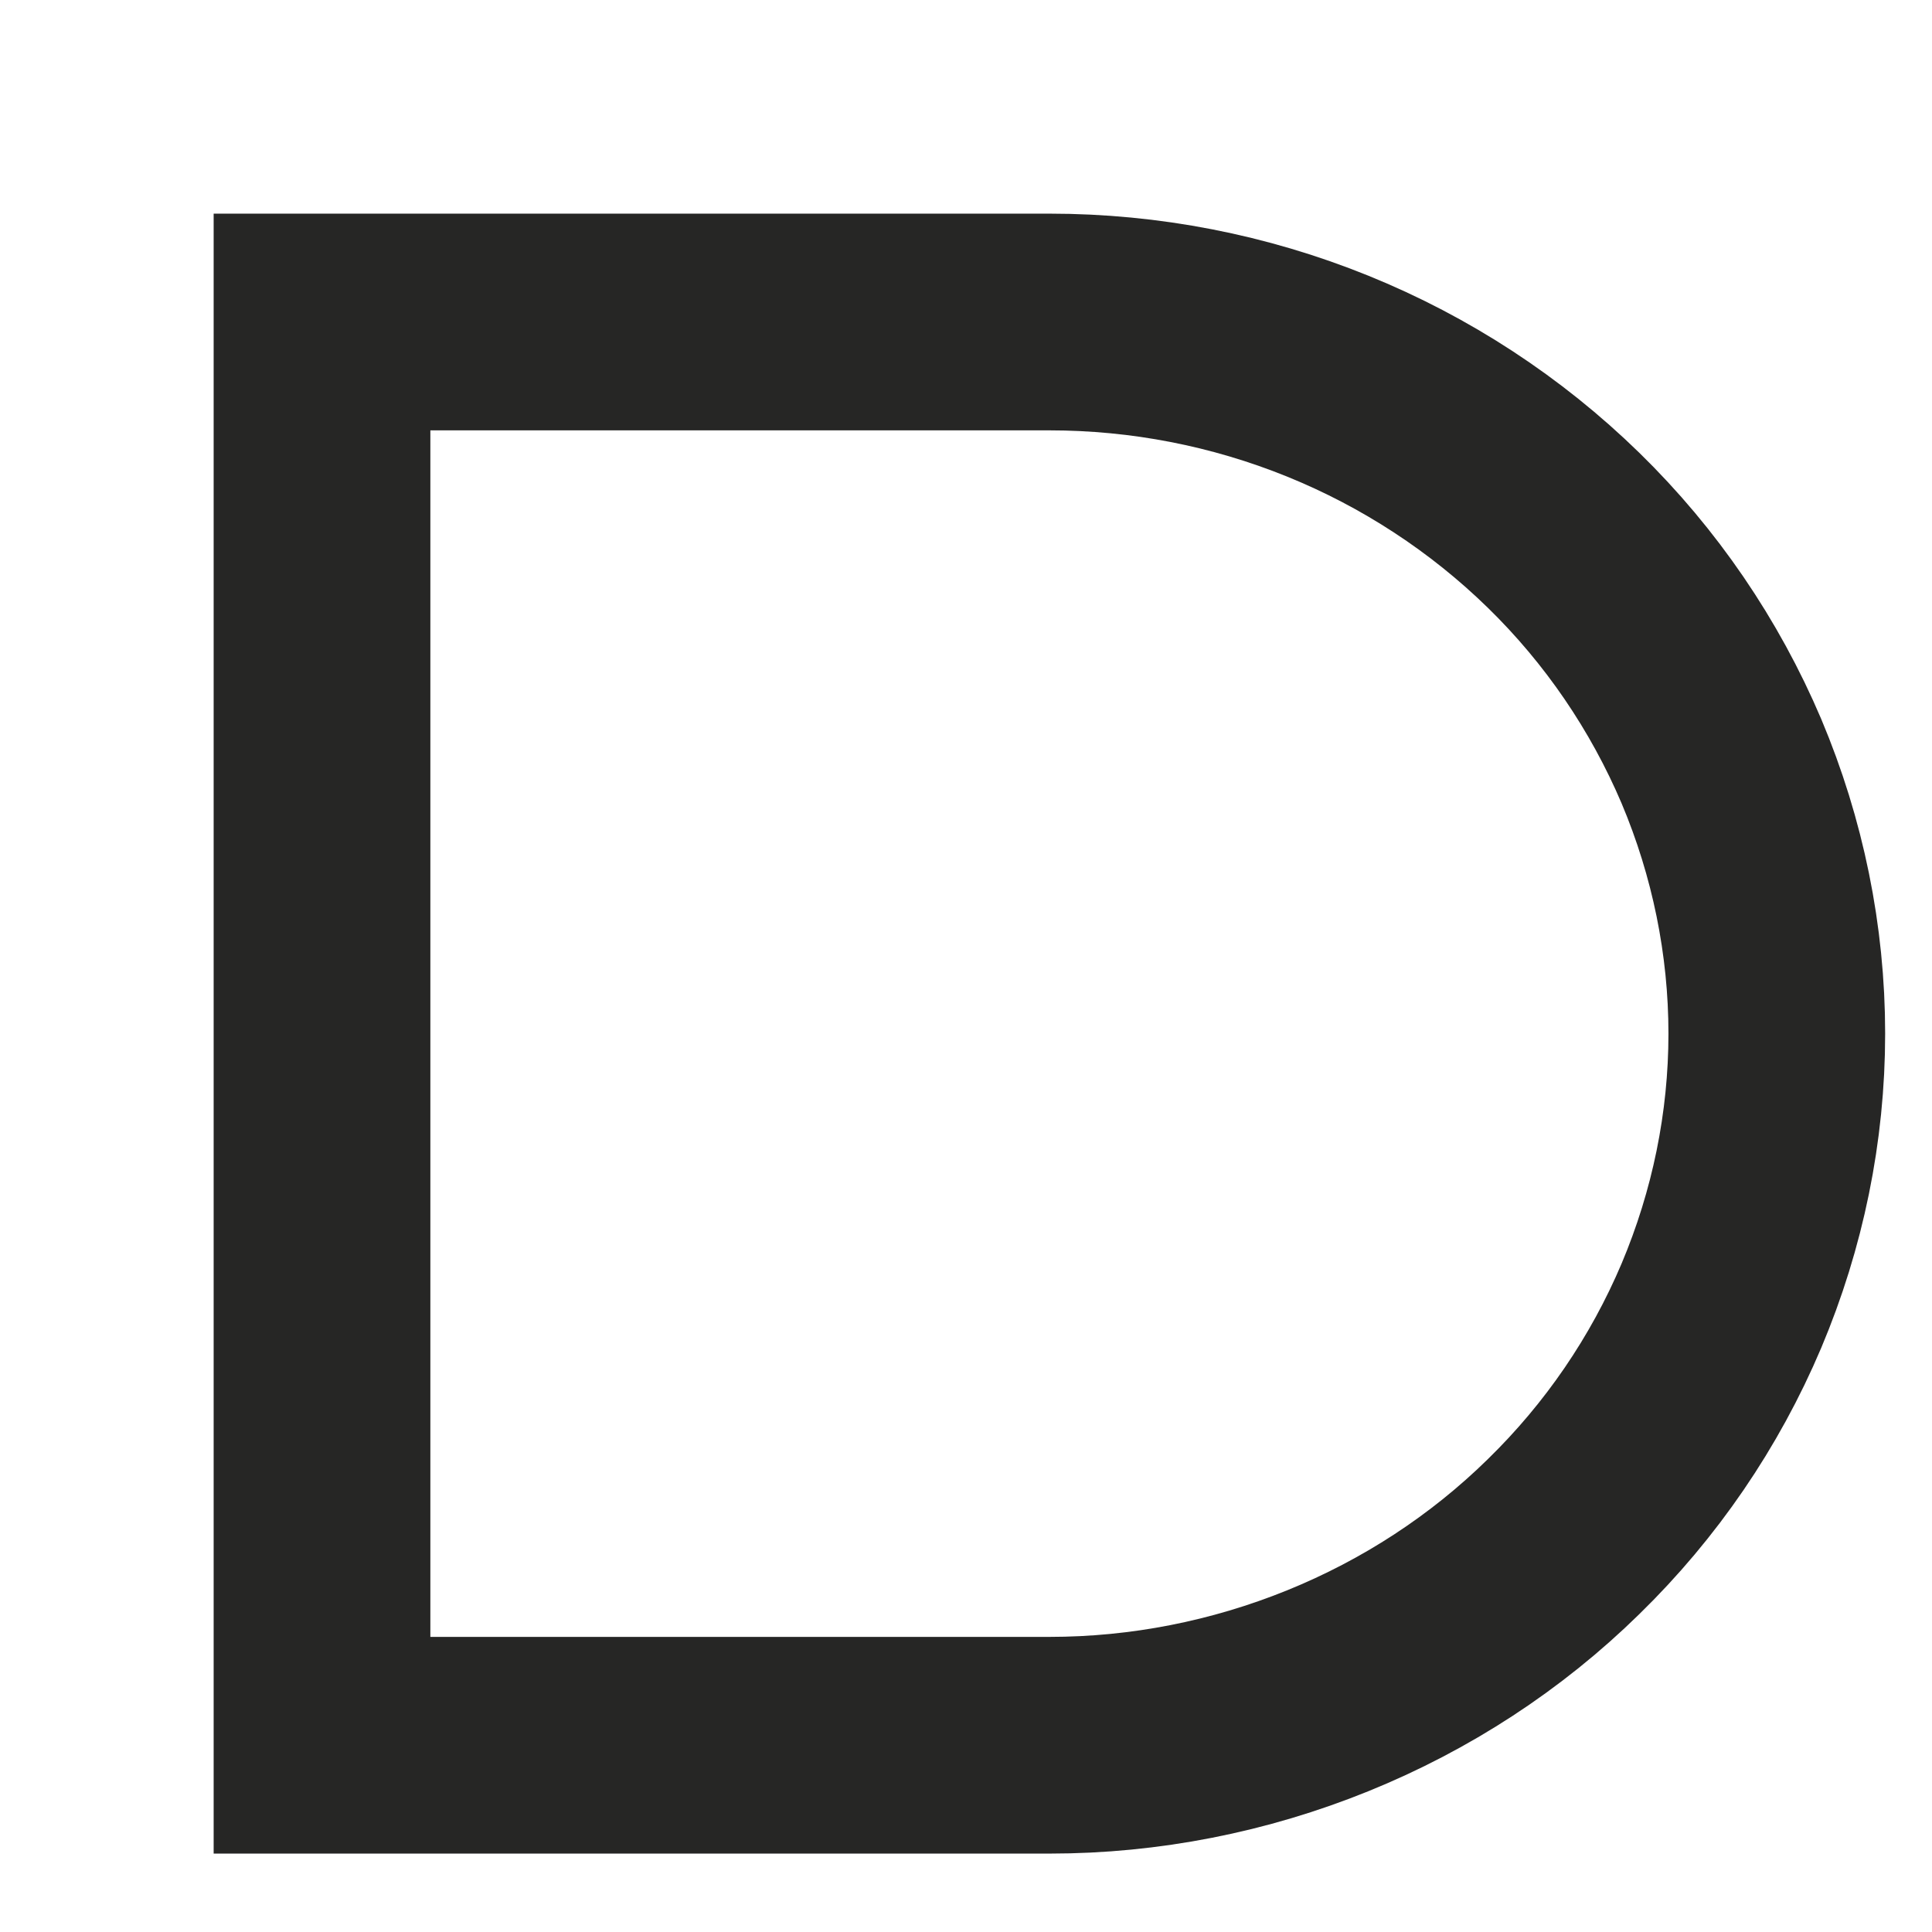 <?xml version="1.0" encoding="utf-8"?>
<svg xmlns="http://www.w3.org/2000/svg" fill="none" height="100%" overflow="visible" preserveAspectRatio="none" style="display: block;" viewBox="0 0 6 6" width="100%">
<path d="M3.259 1H1V5.42H3.259C3.556 5.42 3.849 5.362 4.123 5.251C4.397 5.14 4.646 4.978 4.856 4.772C5.066 4.567 5.232 4.324 5.346 4.055C5.459 3.787 5.518 3.5 5.518 3.21C5.518 2.92 5.459 2.632 5.346 2.364C5.232 2.096 5.066 1.852 4.856 1.647C4.646 1.442 4.397 1.279 4.123 1.168C3.849 1.057 3.556 1 3.259 1Z" id="Vector" stroke="#262625" stroke-linecap="round" stroke-width="0.673"/>
</svg>
